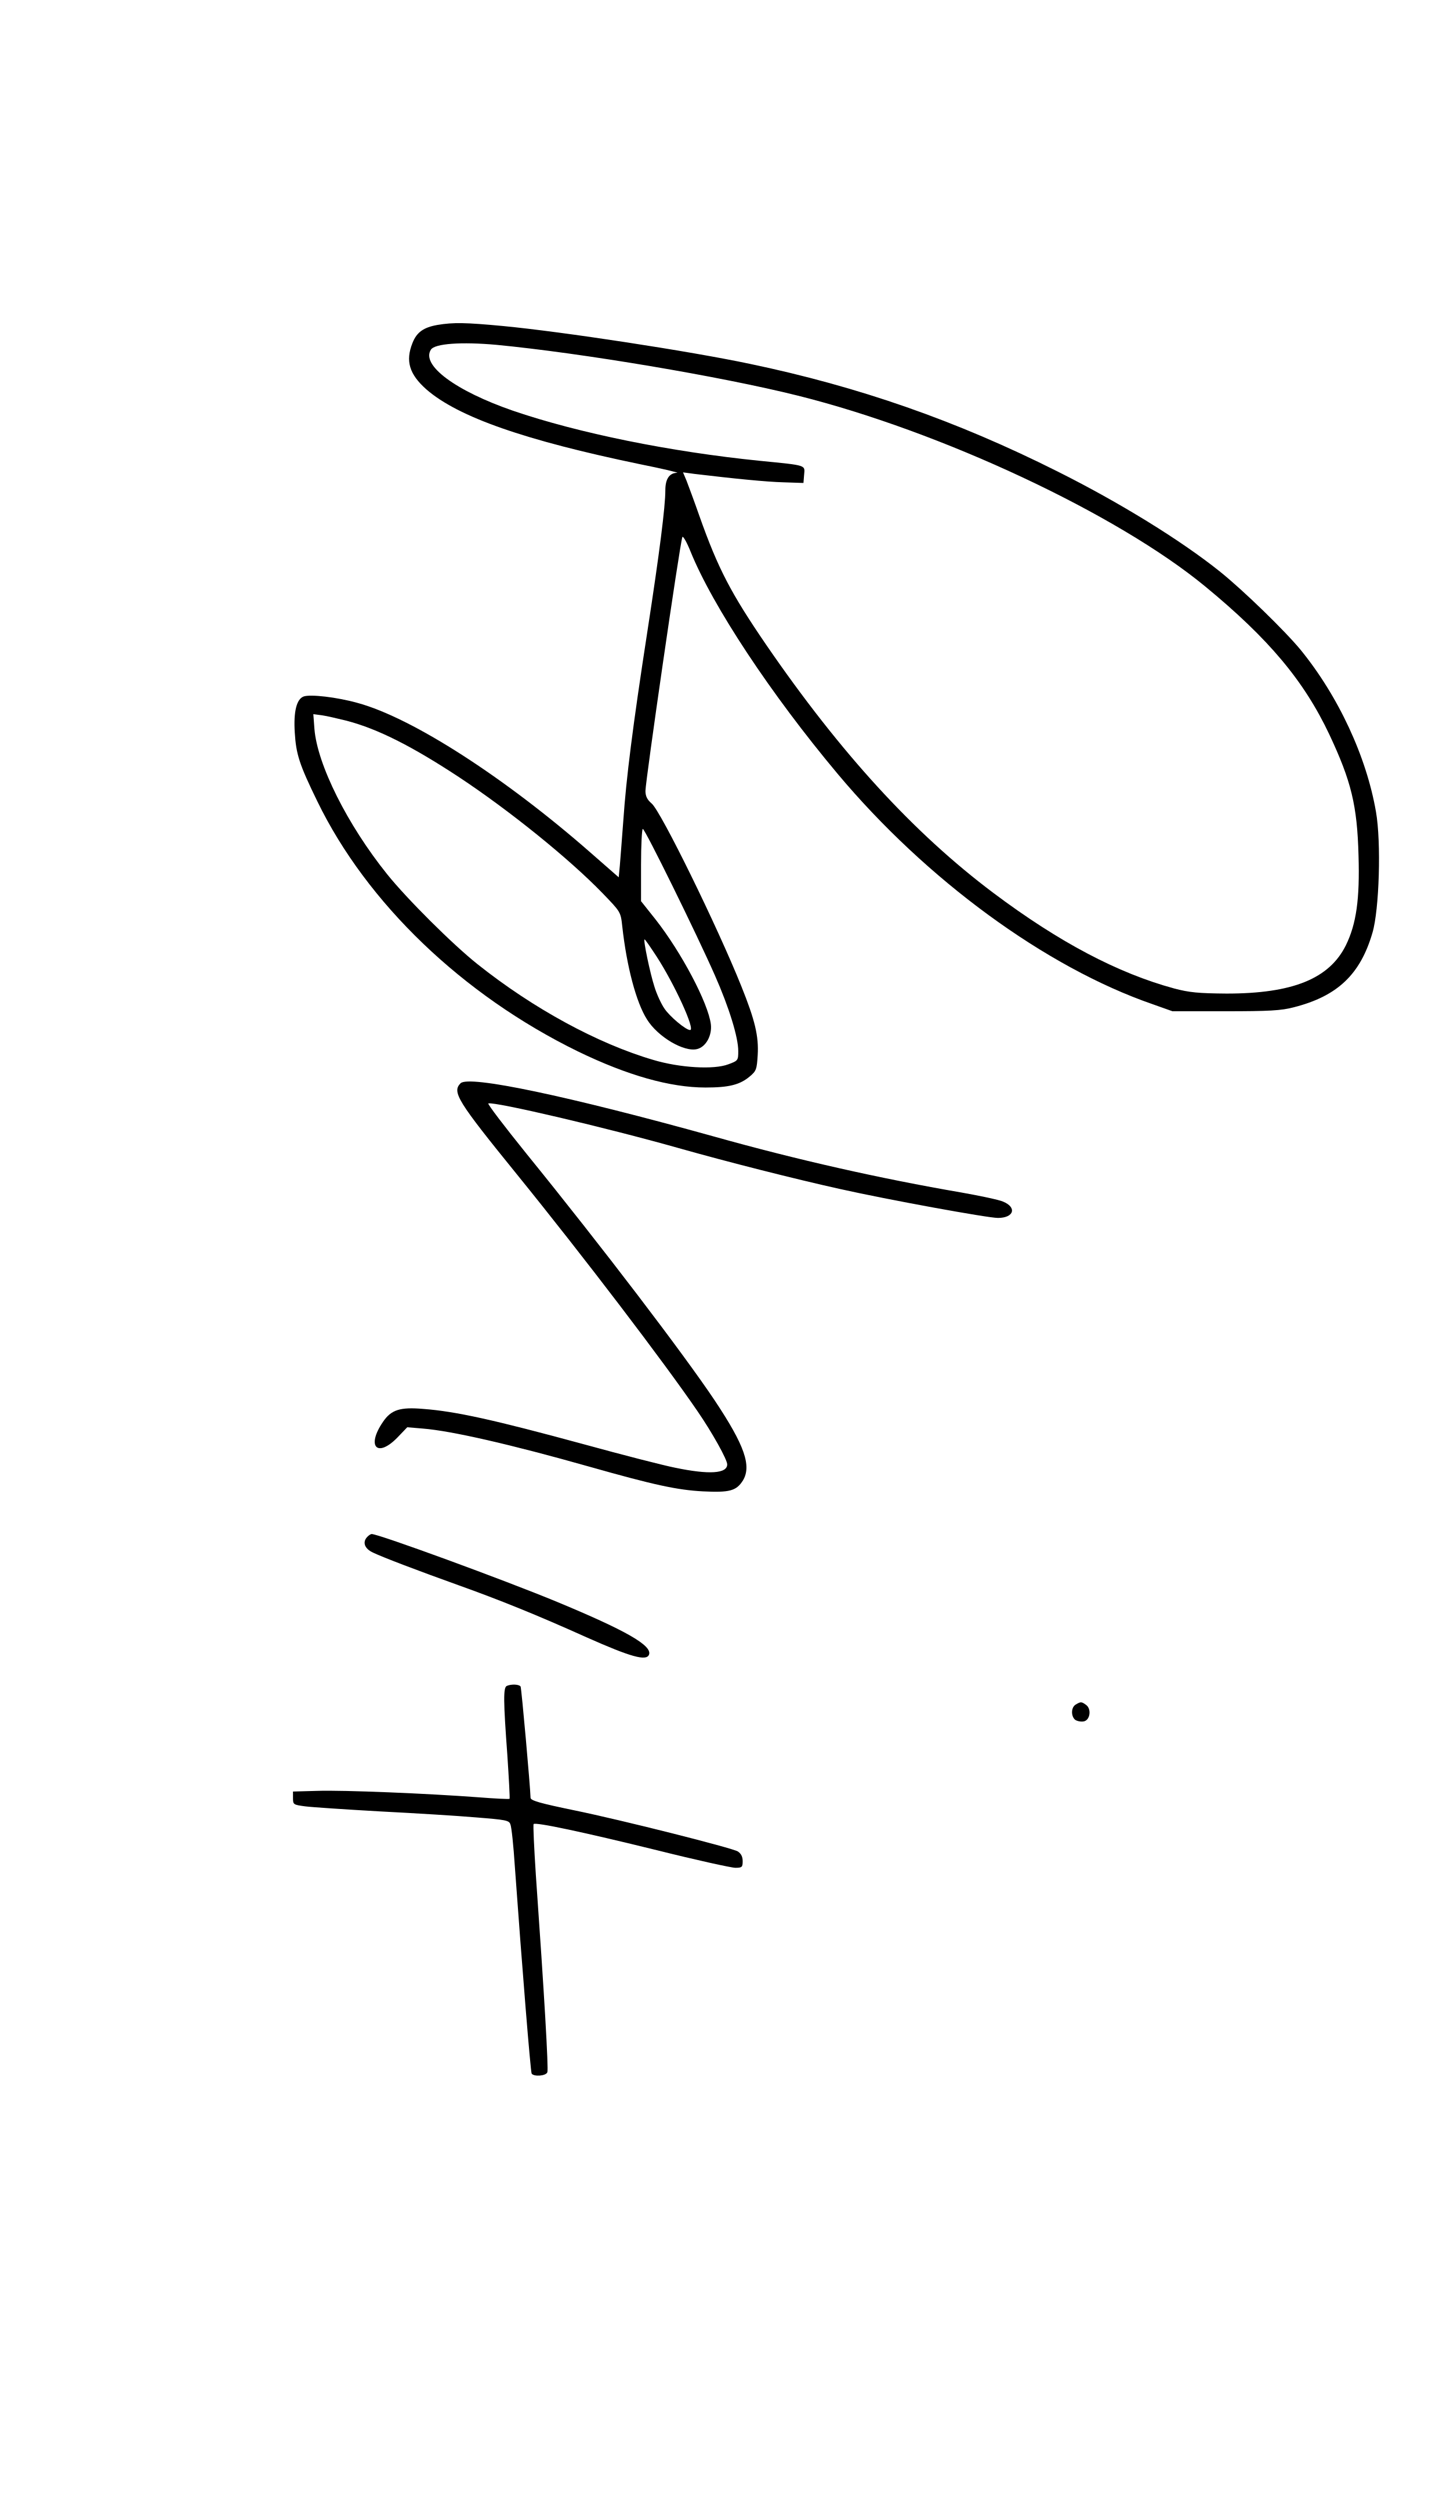<?xml version="1.0" encoding="UTF-8" standalone="yes"?>
<svg version="1.0" xmlns="http://www.w3.org/2000/svg" width="492pt" height="848pt" viewBox="0 0 656 1131" preserveAspectRatio="xMidYMid meet">
  <g transform="translate(0,1131) scale(0.1,-0.1)" fill="#000000" stroke="none">
    <path d="M1979 9840 c-63 -11 -94 -33 -113 -81 -33 -82 -15 -142 63 -211 144
-125 445 -230 966 -338 105 -21 180 -39 168 -39 -35 -1 -53 -28 -53 -79 0 -74
-26 -280 -81 -637 -67 -434 -96 -666 -109 -855 -6 -85 -14 -178 -16 -207 l-5
-52 -128 112 c-388 340 -807 610 -1054 677 -93 26 -214 40 -244 29 -32 -12
-46 -69 -40 -163 6 -99 21 -145 102 -311 224 -461 658 -877 1180 -1132 223
-108 416 -163 577 -163 105 0 155 12 200 50 30 25 32 33 36 97 5 85 -12 157
-74 311 -107 267 -364 792 -406 827 -20 17 -28 33 -28 57 0 44 155 1115 167
1148 2 8 19 -20 37 -65 100 -247 365 -647 665 -1005 403 -481 943 -876 1426
-1043 l90 -32 240 0 c196 0 253 3 309 18 197 50 301 148 356 337 31 104 40
411 16 547 -43 250 -170 523 -341 733 -70 85 -258 268 -365 354 -176 141 -453
312 -735 453 -458 230 -900 384 -1393 487 -275 58 -845 145 -1116 171 -171 16
-225 17 -297 5z m266 -90 c386 -37 1017 -143 1365 -230 649 -162 1445 -535
1843 -863 289 -238 447 -427 562 -670 99 -211 126 -320 132 -547 6 -198 -10
-310 -57 -406 -75 -152 -241 -219 -540 -219 -128 1 -169 5 -237 23 -255 69
-522 210 -818 432 -361 271 -692 633 -1028 1122 -160 234 -218 344 -303 584
-23 66 -50 138 -58 159 l-16 38 52 -7 c176 -21 324 -36 403 -38 l90 -3 3 37
c4 45 14 42 -198 63 -408 41 -825 126 -1120 227 -260 90 -416 206 -371 276 17
28 139 36 296 22z m-676 -1701 c140 -37 293 -114 506 -254 227 -150 499 -369
651 -526 81 -84 82 -84 89 -149 20 -182 63 -345 112 -422 49 -79 168 -149 227
-134 40 10 68 62 62 112 -12 96 -133 325 -250 474 l-66 83 0 164 c0 89 4 163
8 163 10 0 245 -478 326 -662 65 -147 106 -281 106 -343 0 -42 -1 -44 -45 -60
-65 -25 -220 -16 -340 20 -252 74 -544 233 -795 433 -112 89 -319 295 -409
407 -180 224 -316 496 -329 657 l-5 67 39 -5 c22 -3 72 -15 113 -25z m1400
-1064 c82 -126 178 -335 153 -335 -19 0 -92 61 -116 97 -14 20 -35 65 -45 98
-20 61 -52 215 -45 215 3 0 26 -34 53 -75z"/>
    <path d="M2083 6409 c-39 -40 -14 -80 257 -414 300 -370 665 -849 816 -1070
66 -96 134 -218 134 -240 0 -42 -82 -47 -236 -15 -55 11 -238 58 -409 105
-412 112 -584 150 -731 161 -105 9 -145 -4 -182 -59 -76 -111 -26 -164 65 -71
l45 47 71 -6 c127 -10 395 -71 752 -172 293 -83 399 -106 515 -112 121 -6 151
2 181 49 40 66 8 159 -128 363 -139 208 -511 696 -851 1115 -100 124 -178 226
-173 228 28 9 532 -109 861 -202 219 -62 527 -140 730 -185 219 -49 669 -131
715 -131 73 0 87 48 23 74 -18 8 -103 26 -188 41 -367 63 -744 148 -1115 252
-666 185 -1116 280 -1152 242z"/>
    <path d="M1662 4358 c-24 -24 -14 -54 25 -72 46 -22 204 -82 388 -148 187 -67
351 -133 580 -236 198 -88 269 -108 281 -78 16 41 -103 109 -416 239 -239 99
-807 307 -839 307 -4 0 -12 -5 -19 -12z"/>
    <path d="M2293 3683 c-17 -6 -16 -68 2 -313 7 -107 12 -196 10 -198 -2 -2 -66
1 -142 7 -226 17 -610 33 -728 29 l-110 -3 0 -30 c0 -29 2 -30 55 -37 30 -4
183 -14 340 -23 157 -8 352 -20 433 -27 136 -11 150 -13 156 -32 5 -12 14 -97
20 -191 33 -459 71 -927 76 -936 10 -15 65 -11 71 6 6 14 -14 353 -52 893 -8
123 -13 227 -10 230 10 9 223 -36 560 -119 176 -44 335 -79 353 -79 30 0 33 3
33 30 0 20 -7 34 -22 44 -26 16 -521 141 -740 186 -155 32 -198 44 -198 57 -1
47 -41 496 -45 503 -6 10 -41 12 -62 3z"/>
    <path d="M4868 3599 c-22 -12 -23 -52 -4 -69 8 -6 25 -10 38 -8 30 4 38 56 12
75 -21 15 -24 15 -46 2z"/>
  </g>
</svg>